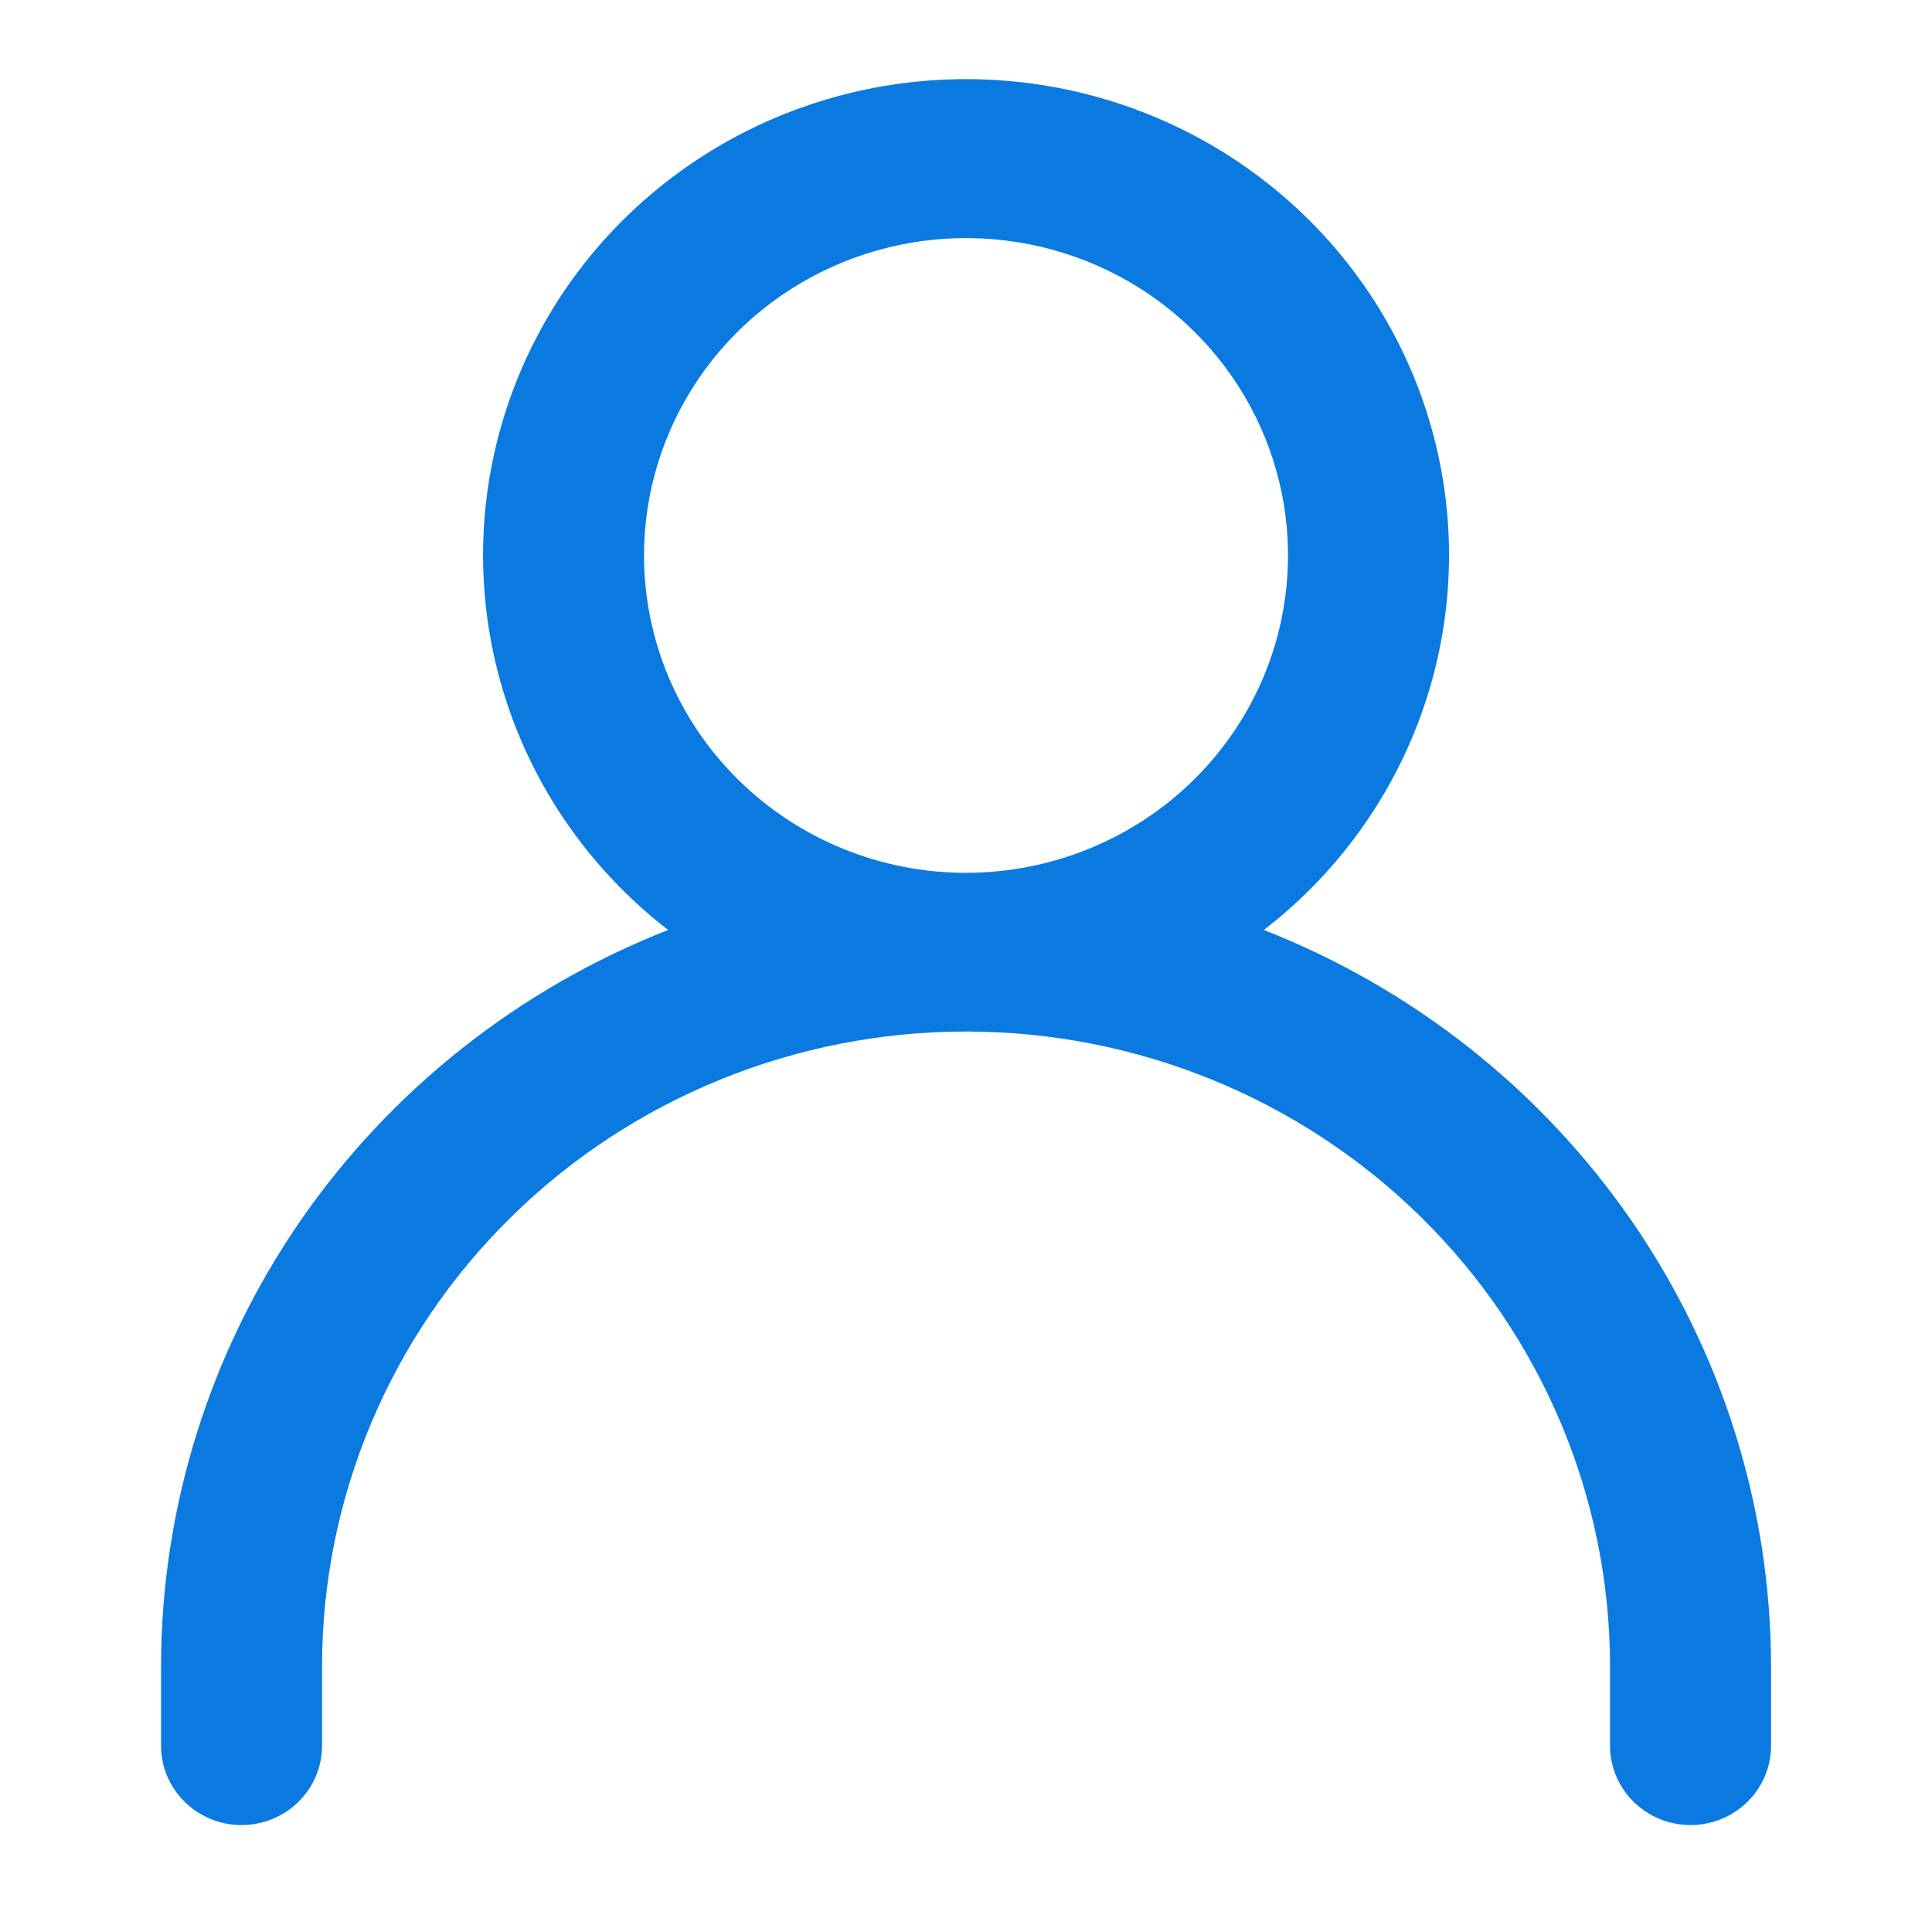 <svg width="23" height="23" viewBox="0 0 23 23" fill="none" xmlns="http://www.w3.org/2000/svg">
<path fill-rule="evenodd" clip-rule="evenodd" d="M15.046 11.071C15.988 10.344 16.676 9.345 17.015 8.214C17.354 7.083 17.326 5.876 16.936 4.761C16.546 3.646 15.812 2.679 14.838 1.994C13.864 1.309 12.697 0.942 11.5 0.942C10.304 0.942 9.137 1.309 8.163 1.994C7.188 2.679 6.455 3.646 6.065 4.761C5.675 5.876 5.647 7.083 5.986 8.214C6.324 9.345 7.013 10.344 7.954 11.071C6.174 11.77 4.648 12.979 3.571 14.541C2.495 16.104 1.919 17.949 1.917 19.837V20.782C1.917 21.033 2.018 21.273 2.198 21.45C2.377 21.627 2.621 21.727 2.875 21.727C3.129 21.727 3.373 21.627 3.553 21.45C3.733 21.273 3.834 21.033 3.834 20.782V19.837C3.834 17.833 4.641 15.911 6.079 14.494C7.517 13.077 9.467 12.28 11.5 12.28C13.534 12.28 15.484 13.077 16.922 14.494C18.359 15.911 19.167 17.833 19.167 19.837V20.782C19.167 21.033 19.268 21.273 19.448 21.45C19.627 21.627 19.871 21.727 20.125 21.727C20.38 21.727 20.623 21.627 20.803 21.45C20.983 21.273 21.084 21.033 21.084 20.782V19.837C21.082 17.949 20.505 16.104 19.429 14.541C18.353 12.979 16.826 11.77 15.046 11.071ZM7.667 6.613C7.667 5.865 7.892 5.135 8.313 4.513C8.734 3.892 9.333 3.408 10.033 3.122C10.734 2.836 11.505 2.761 12.248 2.907C12.992 3.052 13.675 3.412 14.211 3.941C14.747 4.469 15.112 5.142 15.26 5.875C15.408 6.608 15.332 7.368 15.042 8.059C14.752 8.749 14.26 9.339 13.63 9.754C13 10.169 12.258 10.391 11.5 10.391C10.484 10.391 9.509 9.993 8.79 9.284C8.071 8.576 7.667 7.615 7.667 6.613Z" fill="#0A7AE0"/>
</svg>
